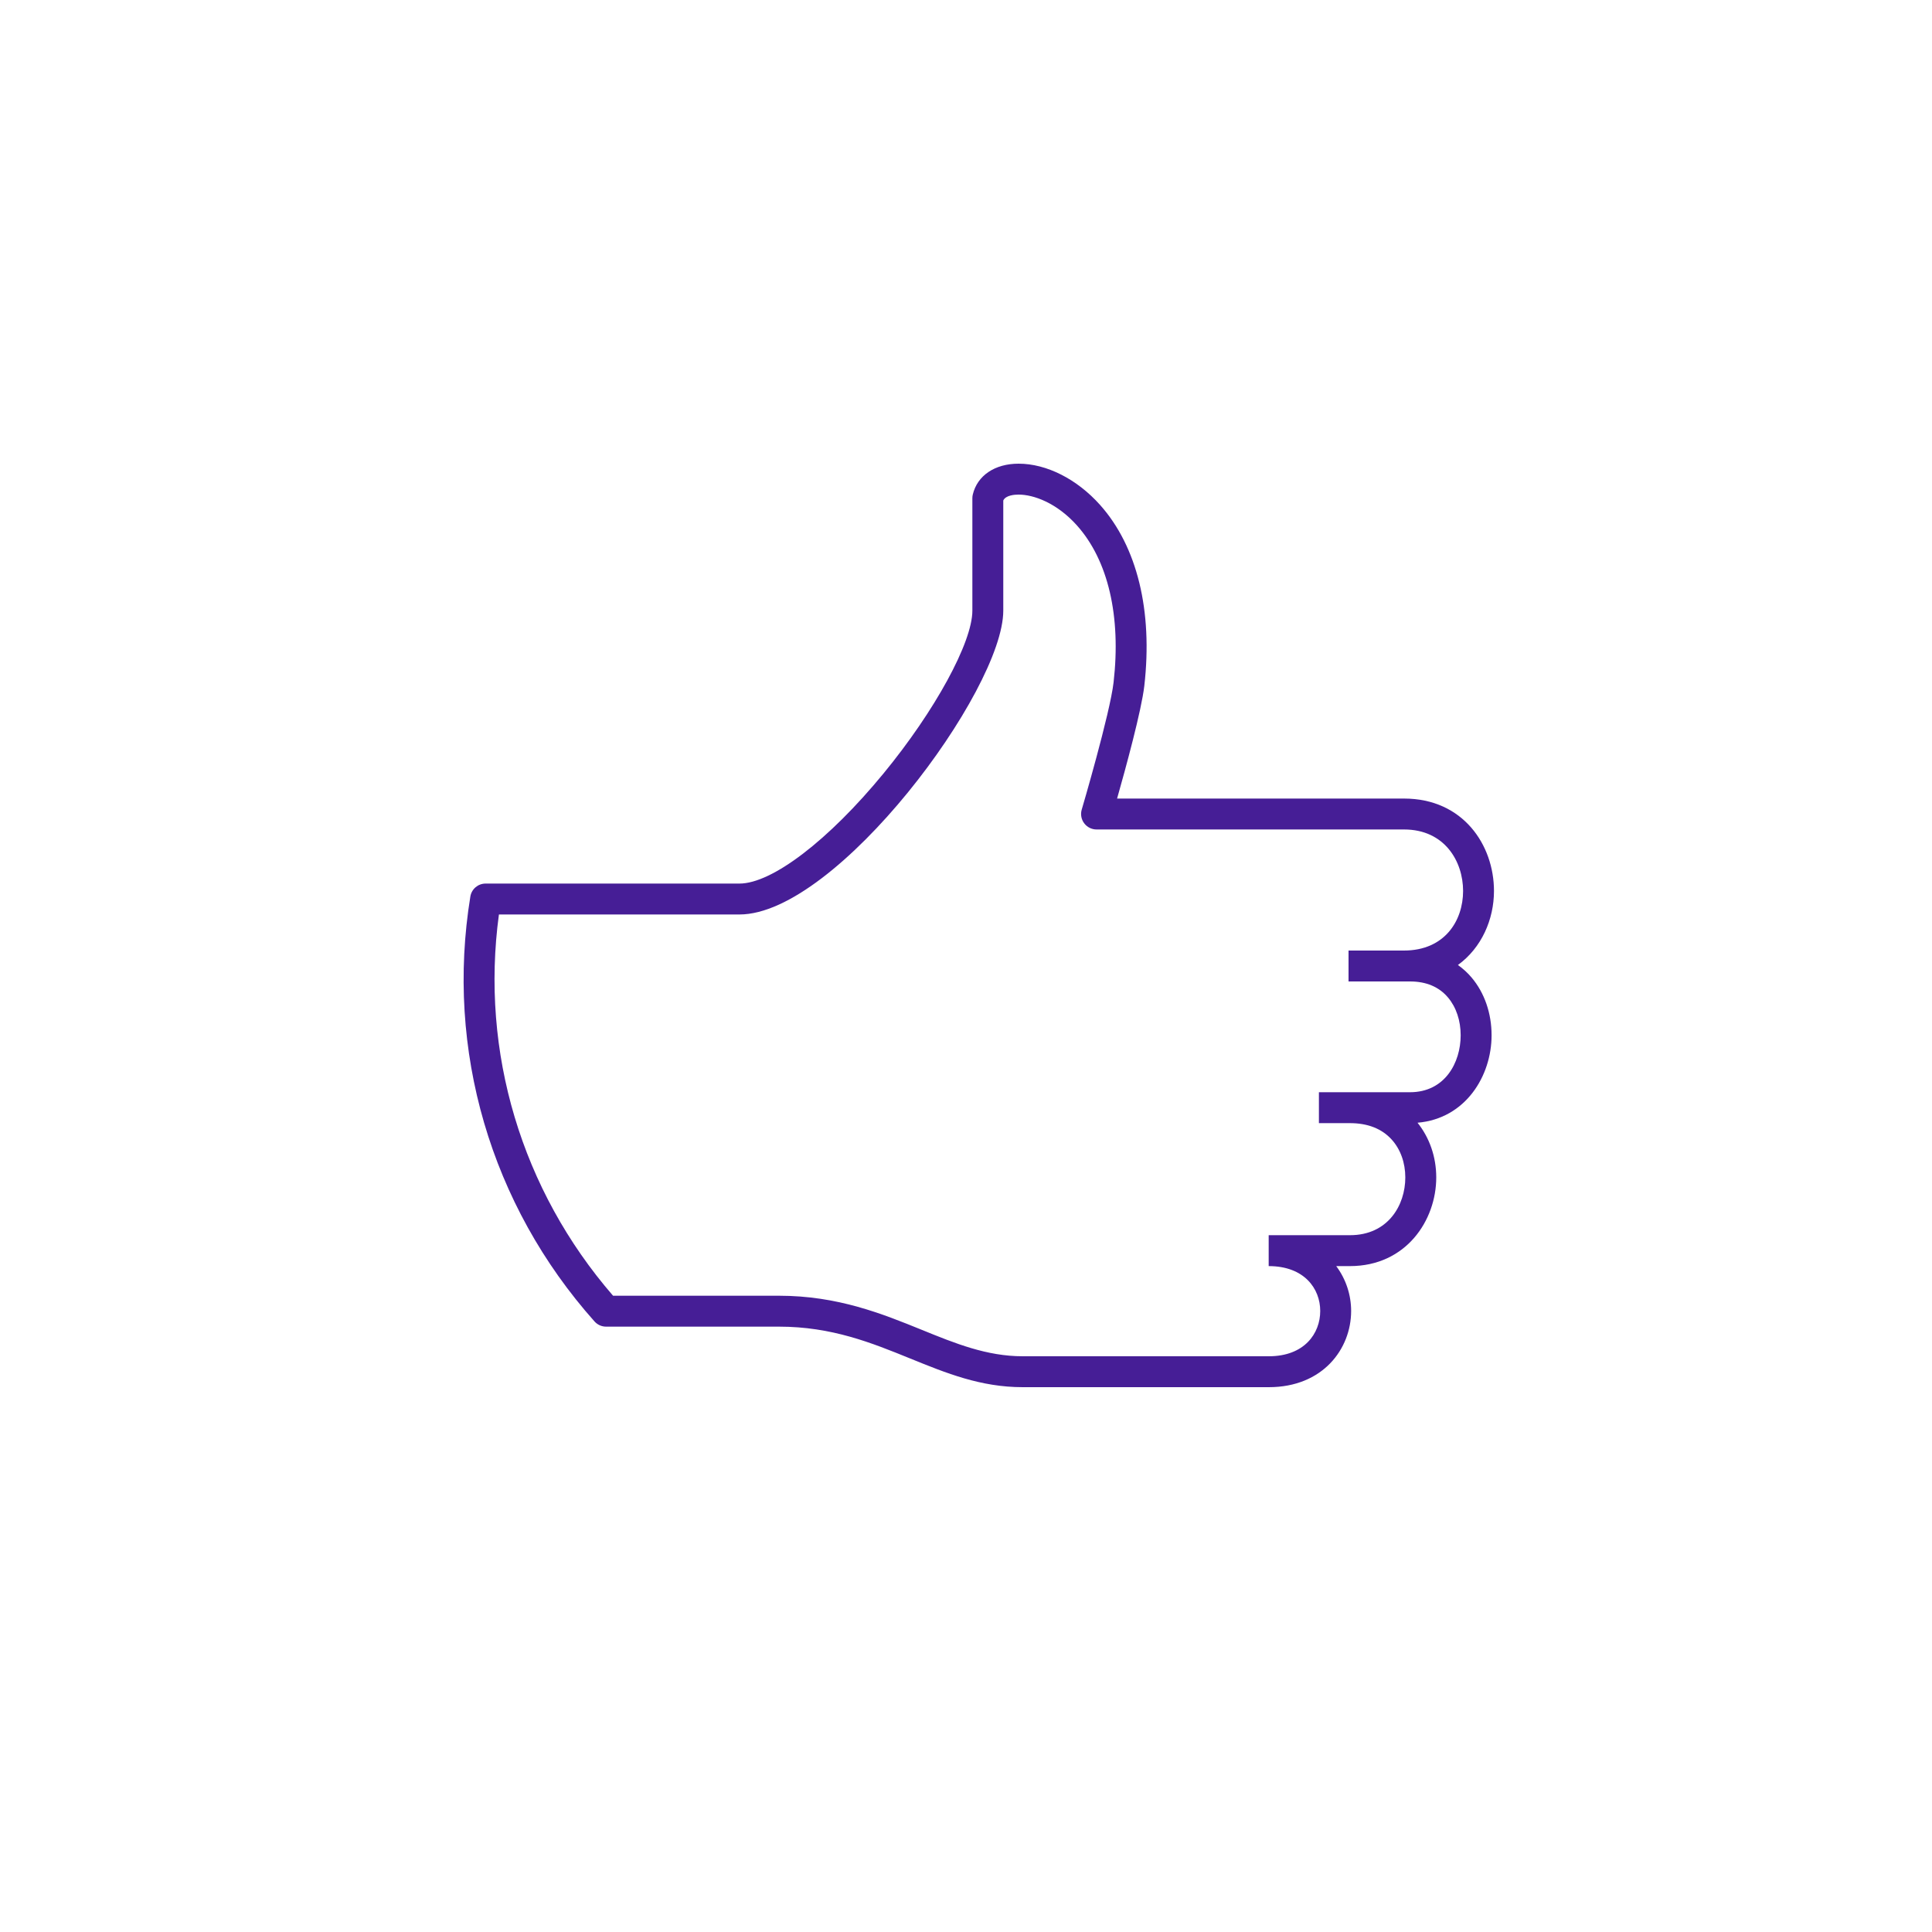 <svg width="75" height="75" viewBox="0 0 75 75" fill="none" xmlns="http://www.w3.org/2000/svg">
<rect width="75" height="75" fill="white"/>
<path d="M56.596 37.461C57.52 36.791 57.996 35.685 57.996 34.587C57.996 32.805 56.798 31 54.506 31H43.365C43.702 29.813 44.312 27.581 44.422 26.625C44.755 23.71 44.145 21.216 42.705 19.602C41.81 18.599 40.628 18 39.542 18C38.619 18 37.938 18.46 37.763 19.201C37.753 19.246 37.747 19.292 37.747 19.339V23.706C37.747 24.936 36.298 27.593 34.3 30.023C32.166 32.621 29.97 34.3 28.706 34.3H18.851C18.557 34.3 18.306 34.513 18.259 34.803C17.288 40.758 19.046 46.771 23.079 51.299C23.194 51.427 23.356 51.5 23.527 51.5H30.237C32.29 51.5 33.836 52.128 35.332 52.736C36.741 53.309 38.072 53.85 39.703 53.85H49.256C51.353 53.85 52.451 52.362 52.451 50.892C52.451 50.277 52.254 49.66 51.872 49.15H52.406C54.581 49.15 55.755 47.376 55.755 45.708C55.755 44.906 55.492 44.164 55.028 43.584C56.897 43.426 57.903 41.762 57.903 40.189C57.903 39.336 57.628 38.541 57.129 37.95C56.97 37.761 56.791 37.6 56.596 37.461ZM54.737 42.4H51.2V43.6H52.4C53.098 43.6 53.647 43.816 54.031 44.244C54.368 44.619 54.554 45.139 54.554 45.708C54.554 46.788 53.882 47.95 52.406 47.95H49.25V49.15C50.632 49.15 51.251 50.025 51.251 50.892C51.251 51.767 50.634 52.65 49.256 52.65H39.703C38.306 52.65 37.081 52.152 35.784 51.624C34.256 51.004 32.524 50.3 30.237 50.3H23.799C20.243 46.196 18.644 40.843 19.368 35.5H28.706C32.483 35.5 38.947 26.801 38.947 23.706V19.429C39.041 19.224 39.389 19.2 39.542 19.2C40.12 19.2 41.02 19.516 41.81 20.401C43.019 21.756 43.523 23.918 43.229 26.489C43.092 27.691 42.004 31.393 41.992 31.43C41.939 31.612 41.974 31.808 42.088 31.959C42.201 32.111 42.379 32.2 42.568 32.2H54.506C56.08 32.2 56.797 33.438 56.797 34.587C56.797 35.739 56.086 36.9 54.5 36.9H52.35V38.1H54.738C55.367 38.1 55.863 38.31 56.212 38.724C56.529 39.099 56.703 39.62 56.703 40.189C56.703 41.254 56.088 42.4 54.737 42.4Z" fill="#461E96"/>
</svg>
